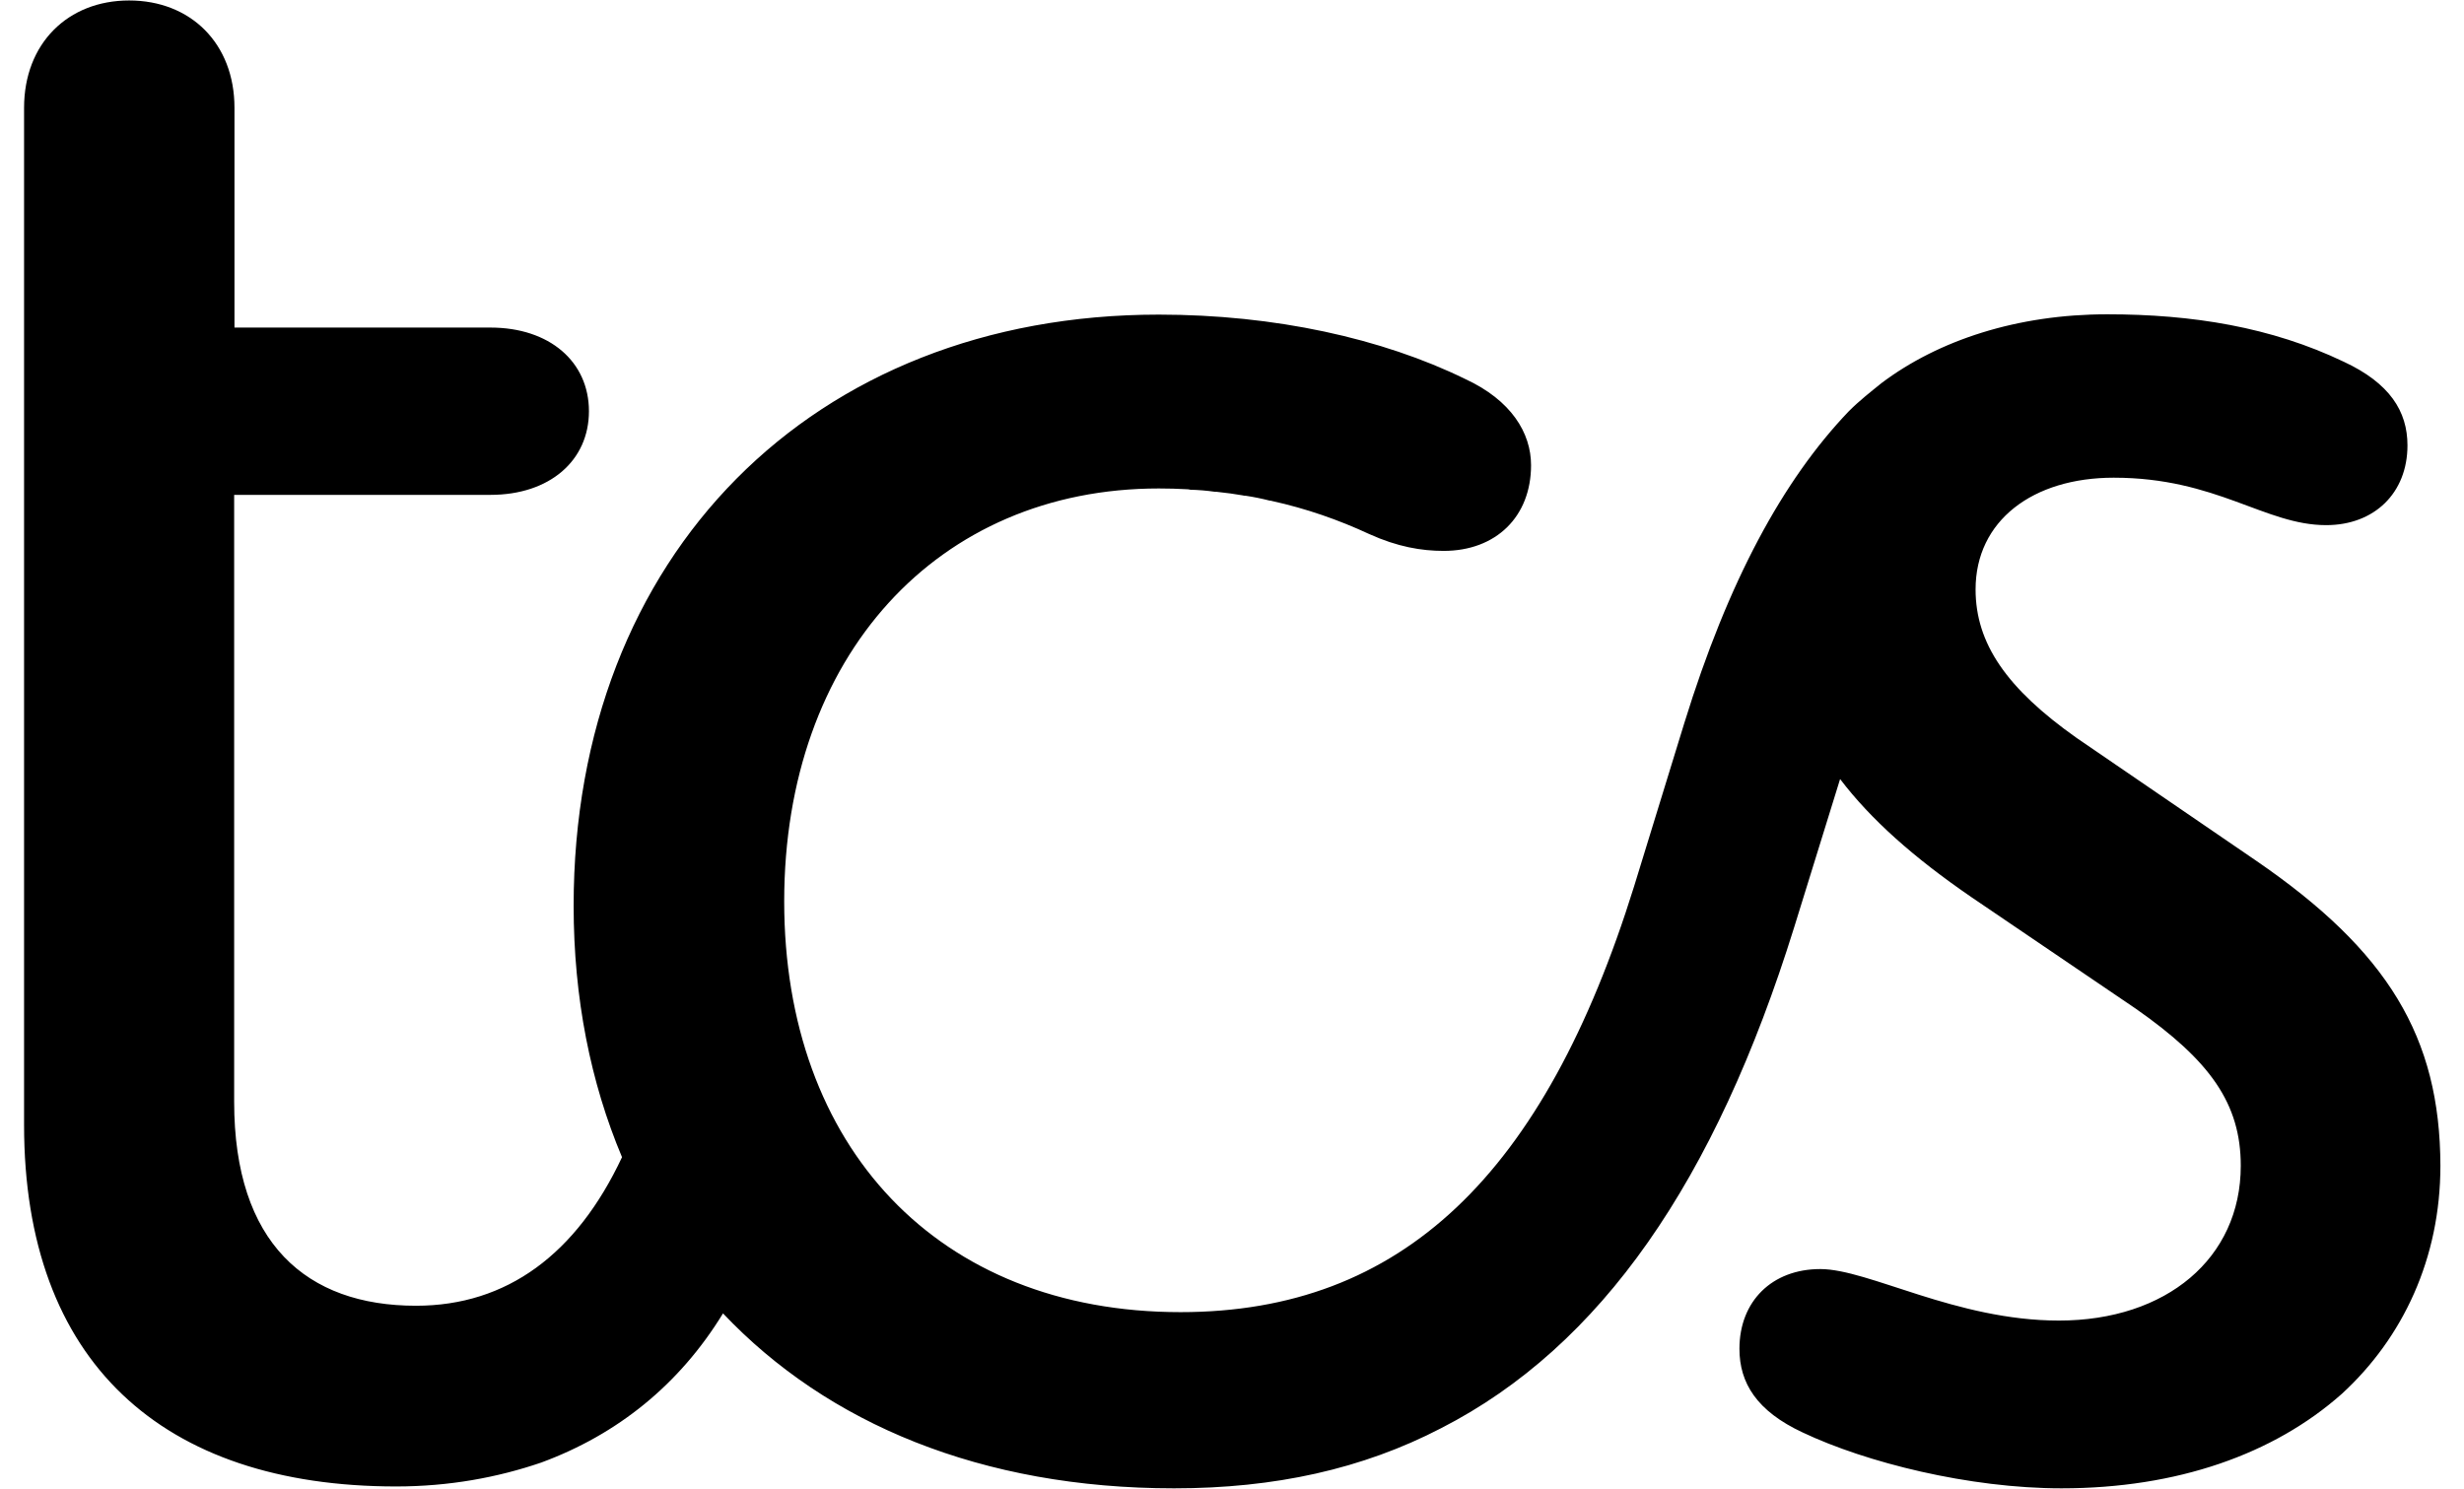 <svg version="1.2" xmlns="http://www.w3.org/2000/svg" viewBox="0 0 1549 954" width="139" height="84">
	<title>TCS</title>
	<style>
		.s0 { fill: #000000 } 
	</style>
	<path id="path1" class="s0" d="m1430.6 551.5l-114.9-78.6c-44.9-31.7-64.8-60.6-64.8-95.2 0-44.1 36.7-71.6 88.5-71.6 66 0 96.9 30.4 136.1 30.4 30.9 0 52.1-20.6 52.1-51.1 0-21.9-11.4-39.9-40.8-53.6-46.4-22.2-96.9-30.4-151.6-30.4-57.4 0-108 16.5-144.6 44.1-6.9 5.6-13.9 11-20.9 18-42.2 44.1-77.3 108.8-105.4 199.8l-32.2 104.7c-57.5 184.6-148.8 272.8-290.6 272.8-155.7 0-253.9-106.2-253.9-263.2 0-157.1 98.2-264.6 240-264.6q9.3 0 18 0.5 1.1 0 2.1 0.3 8 0.2 15.7 1.3 1.3 0 2.6 0.2 7.7 0.8 15.2 2.1 1 0.3 2.3 0.3 7.8 1.2 15.2 3.1 0.8 0 1.3 0.2c22.2 4.9 42.8 12.1 62.4 21.2 18.1 8.2 33.5 10.8 47.7 10.8 33.5 0 56-21.9 56-54.9 0-20.7-12.7-41.6-42.1-55.2-53.3-26.1-122.2-41.3-196.4-41.3-221.7 0-374.9 154.2-374.9 378.8 0 59.3 10.9 113.4 31 161.1-29.2 62.2-73.8 95.2-132 95.2-70.1 0-116.5-40-116.5-130.7v-388.9h164.2c37.9 0 63.1-21.9 63.1-53.6 0-31.7-25.2-53.6-63.1-53.6h-164v-140.8c0-41.3-28.1-68.8-67.5-68.8-39.2 0-67.3 27.5-67.3 68.8v272.8 379c0 151.6 88.4 231.6 238.4 231.6 33.8 0 64.8-5.7 92.9-15.3 48.9-18 88.6-50 116.5-95.6 66.8 70.6 165.5 112.1 289 112.1 64.4 0 120.6-12.3 171.2-38.6 102.3-52.4 175.5-158.3 226.1-321l29.4-94.9c19.6 25.8 47.1 50.3 84.3 75.8l105.2 71.4c47.6 33.3 67.2 60.8 67.2 100.6 0 59.3-47.7 99.2-116.5 99.2-66 0-121.9-33-152.9-33-30.9 0-51.8 20.6-51.8 51.1 0 21.9 11.1 39.9 40.5 53.6 40.7 19.3 106.7 35.8 165.8 35.8 74.2 0 136.1-21.9 179.6-60.5 39.2-35.9 63.2-86.9 63.2-146.2-0.2-82.6-33.8-137.7-118.1-195.5z"/>
</svg>